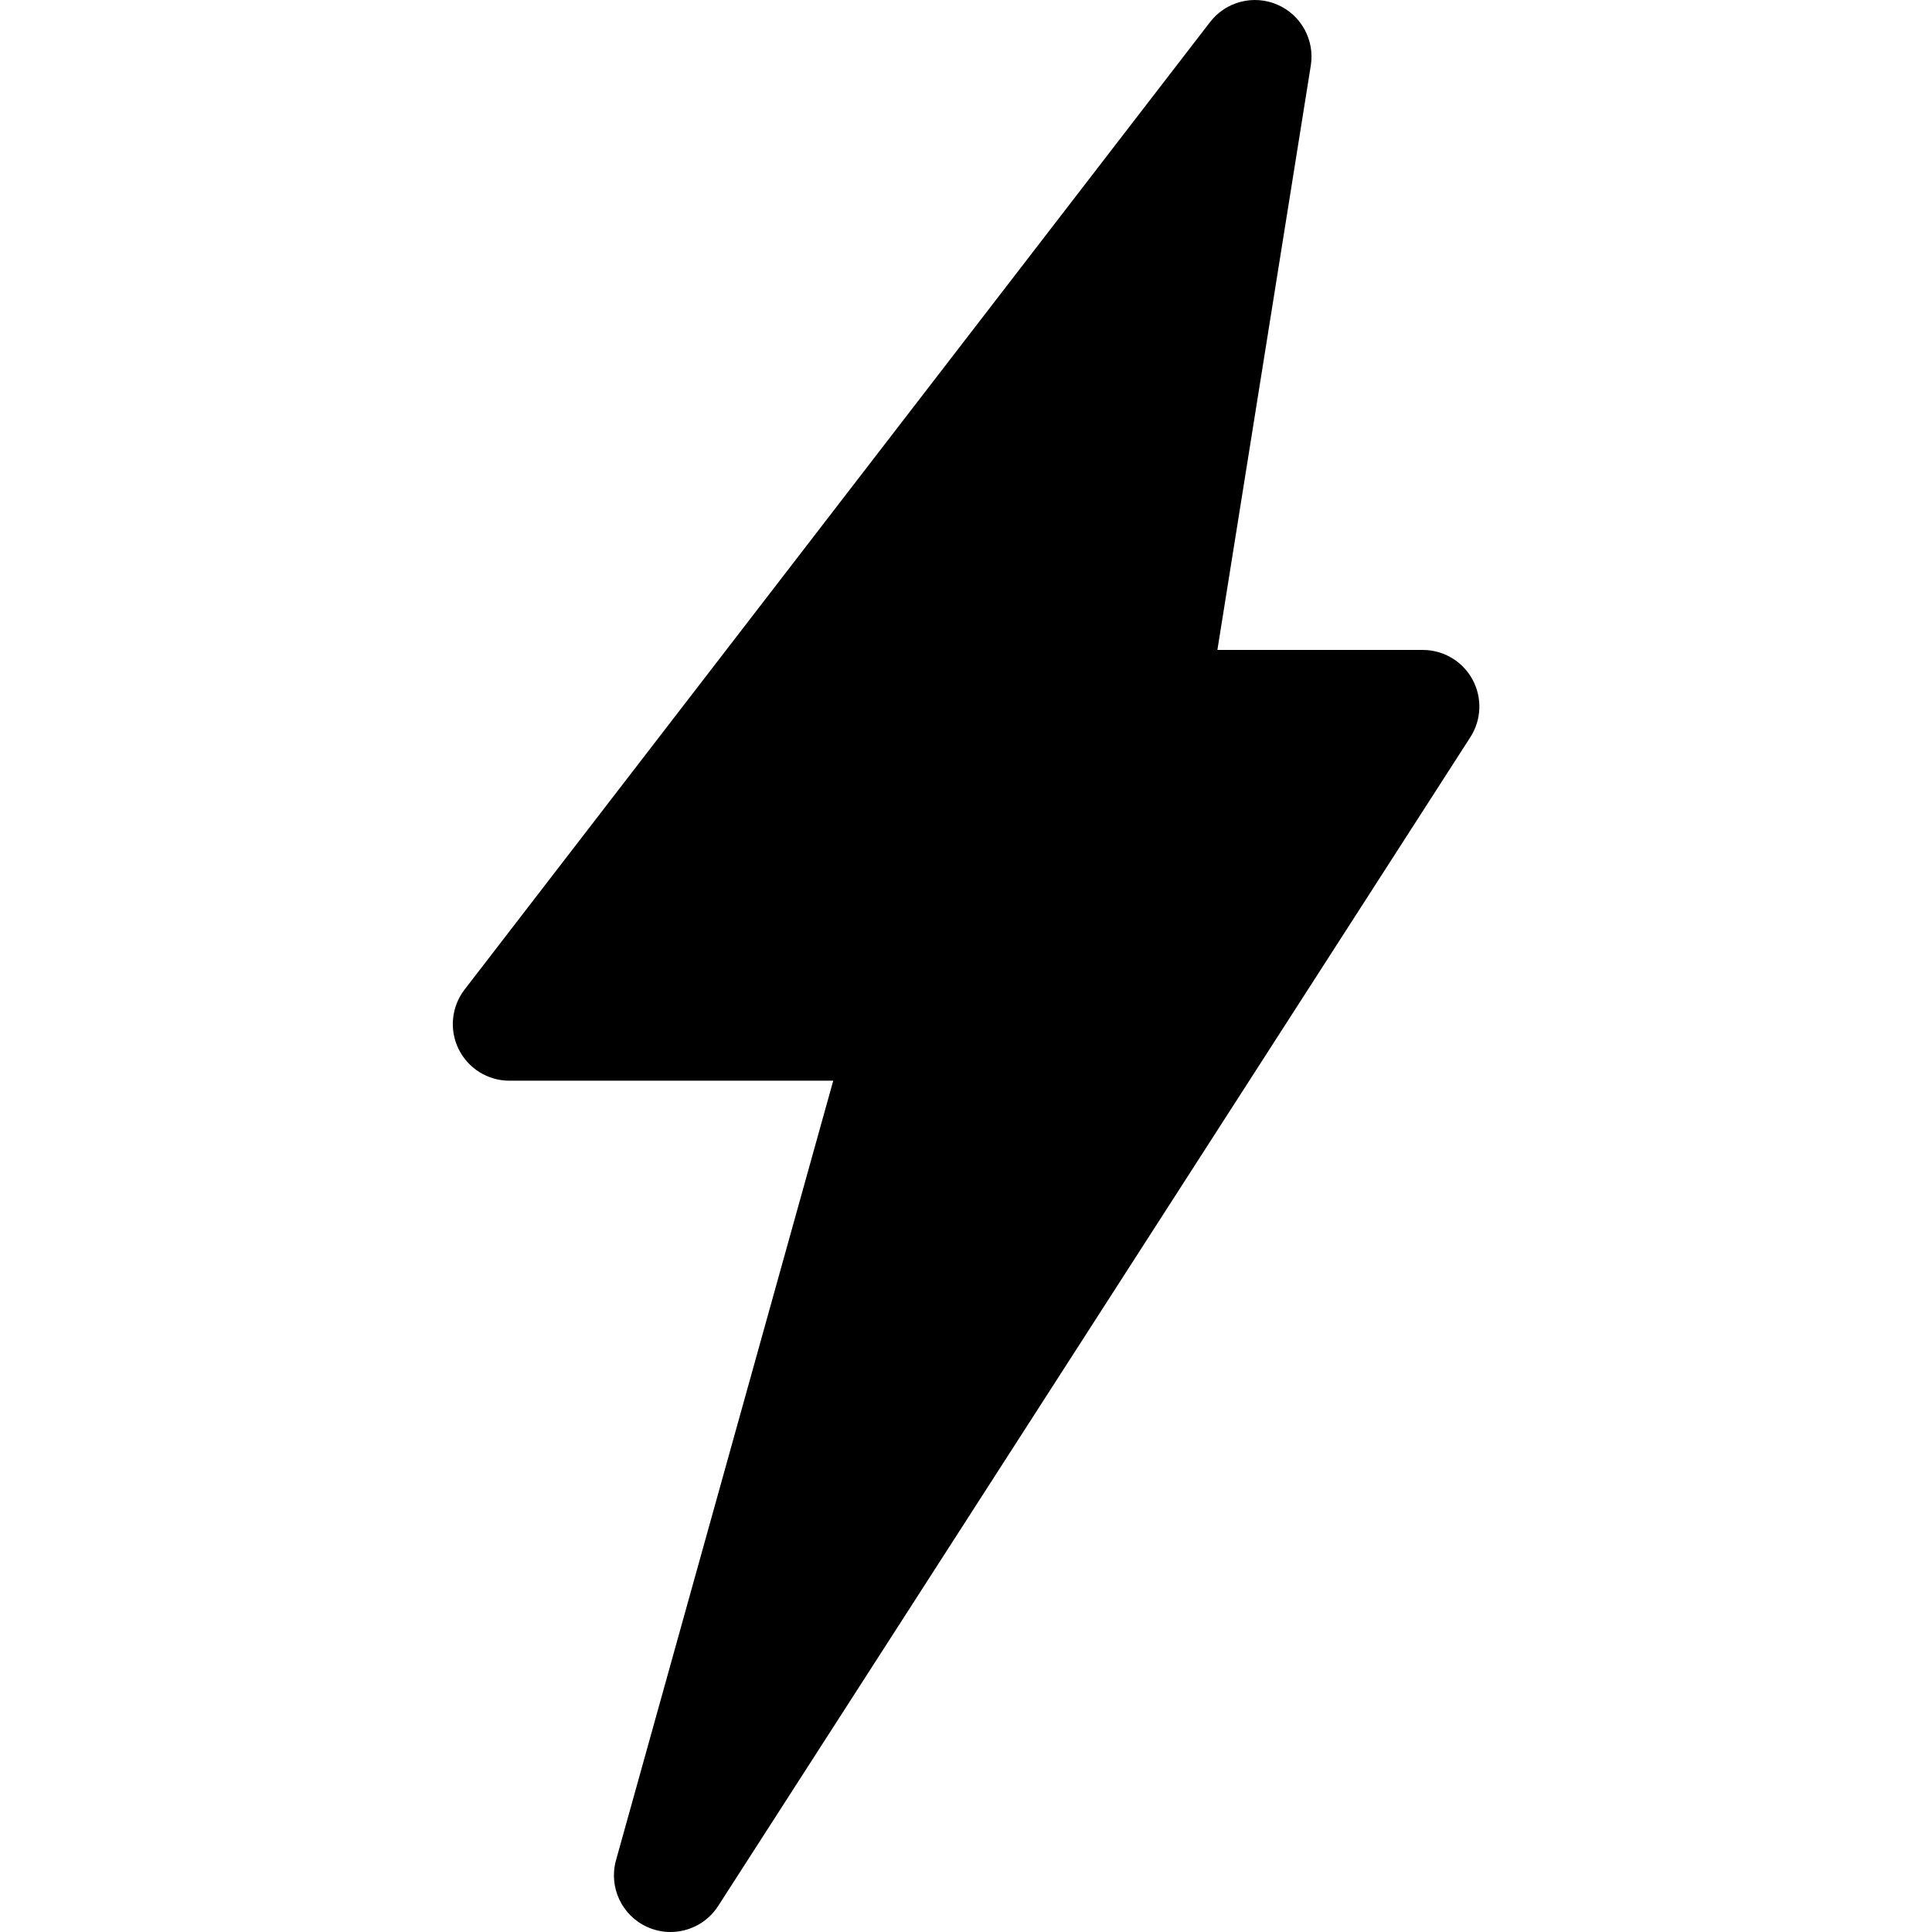 <svg viewBox="-120 0 512 512.001" xmlns="http://www.w3.org/2000/svg"><path d="m270.215 180.055c-2.629-4.816-7.68-7.816-13.168-7.816h-54.426l24.754-154.871c1.082-6.773-2.57-13.418-8.867-16.137-6.293-2.719-13.641-.82-17.828 4.613l-197.562 256.398c-3.488 4.527-4.098 10.645-1.578 15.777 2.523 5.129 7.746 8.379 13.461 8.379h85.816l-57.566 206.574c-1.992 7.145 1.539 14.676 8.305 17.711 1.988.891 4.074 1.316 6.137 1.316 4.969 0 9.781-2.477 12.621-6.883l199.352-309.762c2.969-4.613 3.18-10.484.551-15.301zm0 0"/></svg>